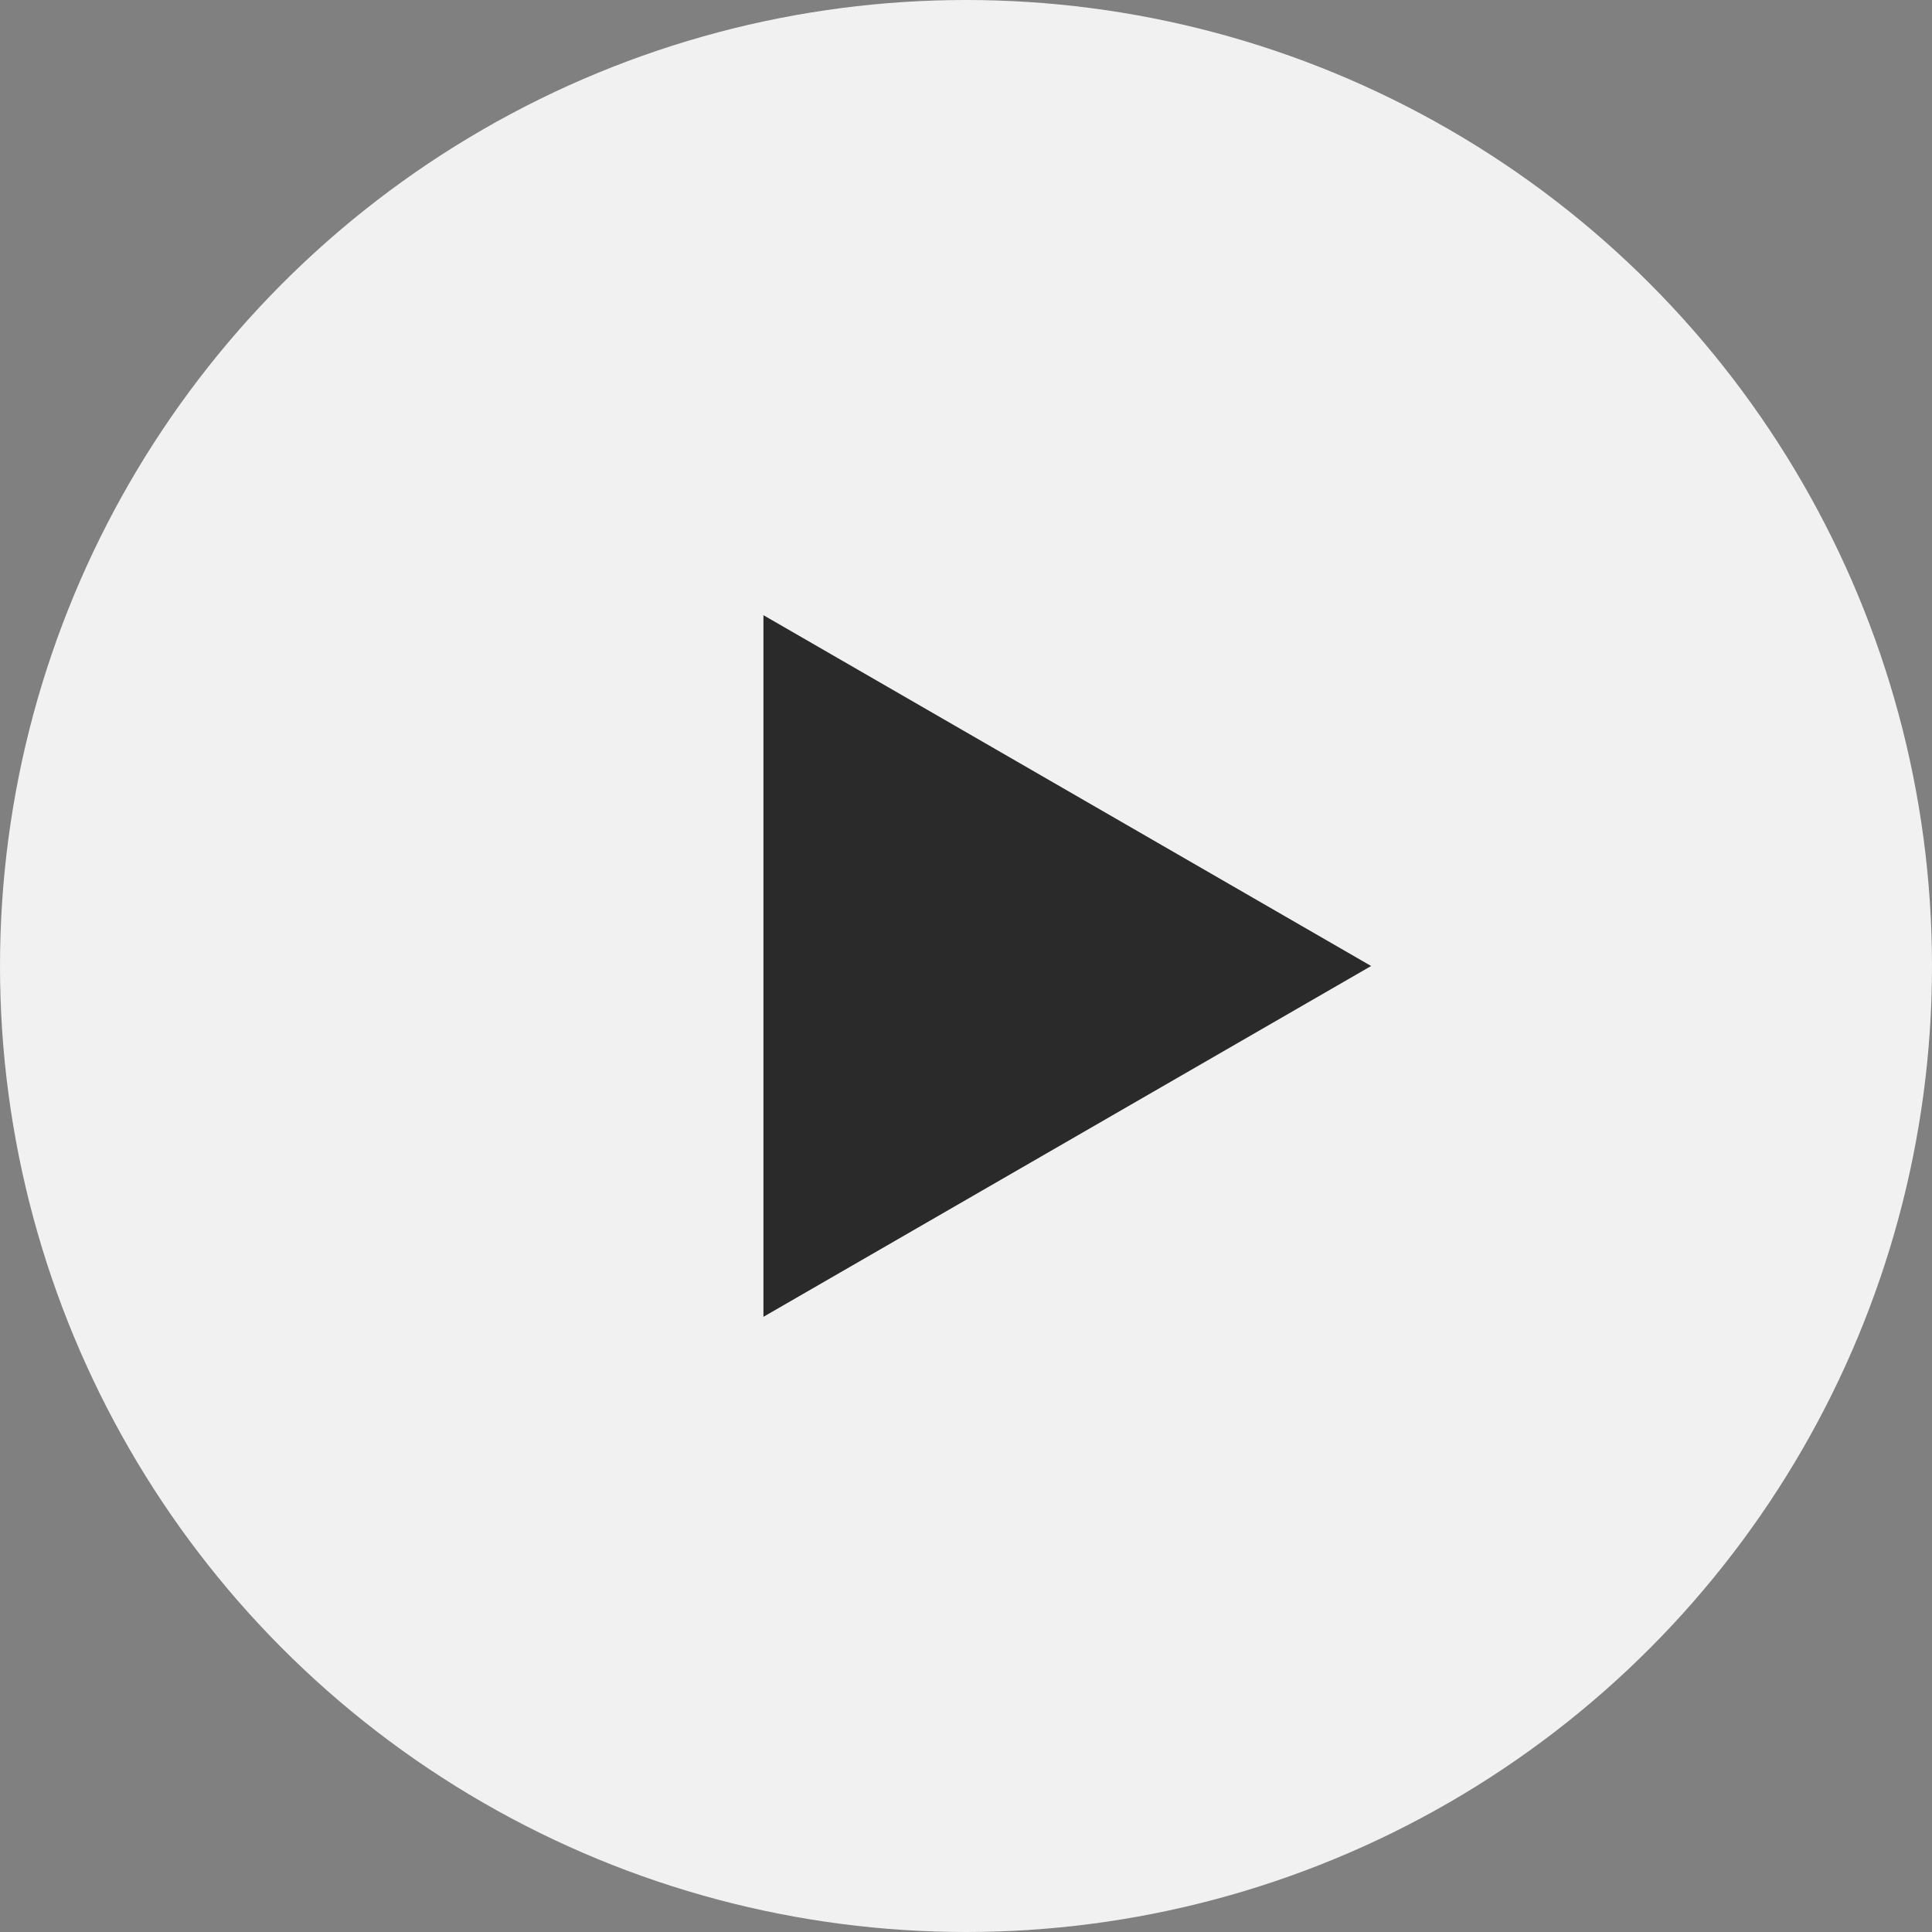 <?xml version="1.0" encoding="UTF-8"?>
<svg xmlns="http://www.w3.org/2000/svg" width="45" height="45" viewBox="0 0 45 45" fill="none">
  <rect x="0" y="0" width="45" height="45" fill="#808080" stroke="none"/>
  <circle cx="22.5" cy="22.5" r="22.5" fill="white" fill-opacity="0.89"></circle>
  <path d="M31.936 22.5L17.782 30.671L17.782 14.329L31.936 22.5Z" fill="#2A2A2A"></path>
</svg>
